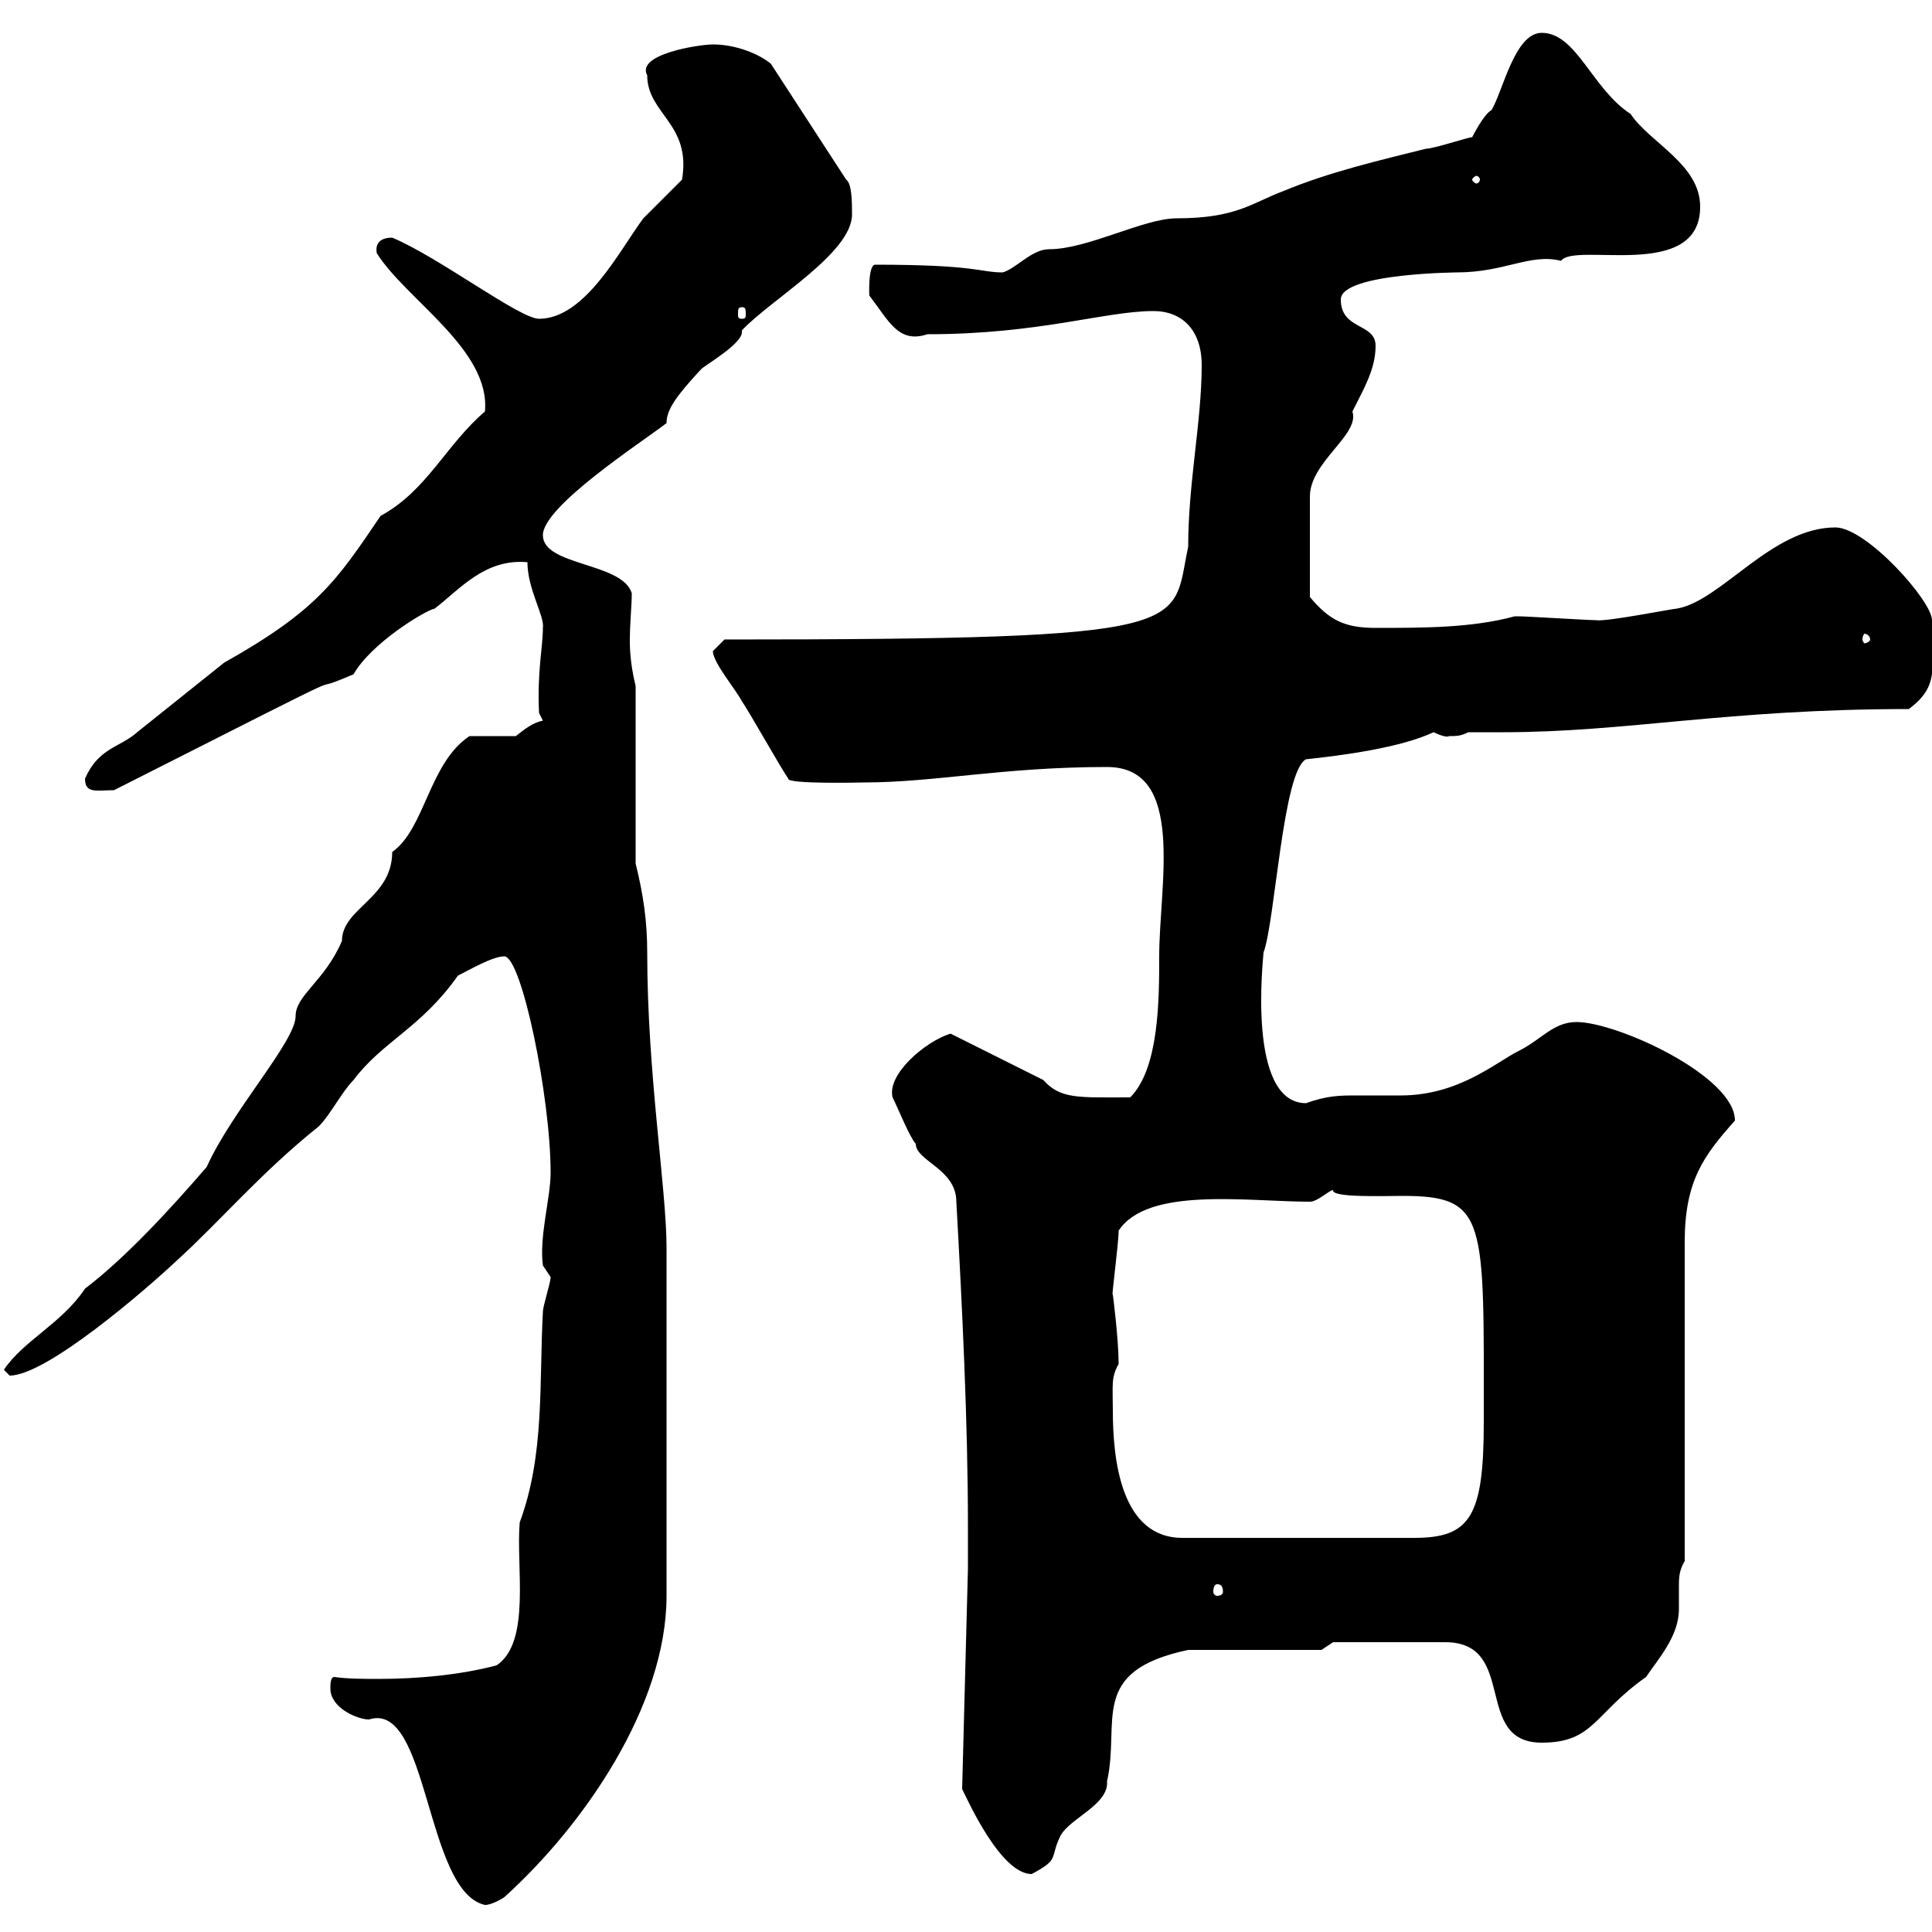 <svg xmlns="http://www.w3.org/2000/svg" xmlns:xlink="http://www.w3.org/1999/xlink" width="300" height="300"><path d="M51.30 262.20C51.30 265.20 55.50 267 57.30 267C66.60 264 66 293.70 75.30 295.80C76.50 295.80 78.30 294.60 78.30 294.60C90.60 283.50 103.50 264.90 103.50 247.80L103.50 193.80C103.50 184.50 100.50 166.80 100.50 147.90C100.50 143.10 99.90 138.90 98.70 134.10L98.70 106.50C98.10 104.10 97.80 101.70 97.80 99.60C97.80 96.60 98.10 94.20 98.10 92.10C96.60 87.30 84.30 87.90 84.30 83.10C84.30 78.60 99.60 68.70 103.50 65.70C103.50 63.60 105 61.50 108.90 57.30C109.50 56.70 115.20 53.40 115.20 51.60C115.20 51.60 115.20 51.30 115.20 51.30C119.70 46.50 132.30 39.30 132.30 33.30C132.30 31.50 132.30 28.50 131.40 27.90L119.70 9.90C117.90 8.40 114.30 6.90 110.70 6.90C108.60 6.90 98.70 8.40 100.50 11.70C100.50 17.70 107.40 19.20 105.90 27.90C105.30 28.50 100.50 33.30 99.90 33.90C96.30 38.70 90.90 49.50 83.70 49.50C80.70 49.50 68.10 39.90 60.90 36.90C59.40 36.90 58.20 37.50 58.50 39.30C63 46.50 76.20 54.30 75.30 63.90C69.30 69 66.30 76.20 59.10 80.10C52.20 90.30 49.20 94.80 34.80 102.90C30.30 106.50 25.80 110.10 21.30 113.70C18.60 116.10 15.30 116.10 13.20 120.90C13.20 123.30 15 122.70 17.70 122.70C62.70 99.90 44.40 109.20 54.90 104.70C57.60 99.90 66 94.80 67.50 94.50C71.40 91.50 75.30 86.70 81.90 87.30C81.90 91.50 84.60 95.70 84.30 97.50C84.30 100.50 83.40 104.10 83.70 110.70L84.30 111.90C82.80 112.20 81.60 113.10 80.10 114.30C78.90 114.30 73.50 114.30 72.90 114.30C66.60 118.50 66 128.70 60.90 132.30C60.90 139.50 53.10 141 53.10 146.10C50.40 152.40 45.90 154.50 45.90 157.80C45.90 161.70 36 172.50 32.10 181.20C26.40 187.80 19.50 195.30 13.20 200.10C9.60 205.50 3.60 208.20 0.60 212.70C0.60 212.70 1.50 213.60 1.50 213.60C7.20 213.60 22.50 200.40 27.60 195.60C34.20 189.60 40.50 182.10 49.50 174.90C51.30 173.10 53.10 169.50 54.90 167.70C59.40 161.70 65.40 159.60 71.10 151.50C72.90 150.60 76.50 148.50 78.30 148.50C81 148.50 85.50 170.40 85.50 182.10C85.50 186 83.70 192 84.30 196.50C84.30 196.50 85.50 198.30 85.50 198.30C85.50 199.20 84.30 202.80 84.30 203.70C83.70 214.80 84.60 225.90 80.70 236.40C80.10 243.30 82.50 255 77.10 258.60C71.40 260.10 64.80 260.70 58.80 260.70C56.70 260.70 54 260.70 51.90 260.40C51.30 260.40 51.30 261.60 51.30 262.20ZM149.40 277.80C150.30 279.60 155.40 291 160.20 291C164.70 288.60 162.90 288.60 164.70 285C166.20 282.30 172.20 280.20 171.90 276.60C174 267.30 168.90 259.50 184.50 256.20L205.20 256.20L207 255C209.40 255 217.50 255 224.40 255C235.80 255 228.60 270.60 239.40 270.60C247.50 270.60 247.50 266.10 255.60 260.40C257.40 257.70 260.70 254.10 260.70 249.90C260.70 249 260.70 247.50 260.70 246.30C260.70 245.10 260.70 243.90 261.60 242.40L261.60 192.90C261.60 183.30 264.60 179.40 269.40 174C269.40 167.10 251.10 158.70 244.80 158.70C241.20 158.70 239.40 161.40 235.80 163.20C232.20 165 226.50 170.10 217.50 170.10C215.10 170.10 213 170.10 210.60 170.10C208.20 170.10 206.10 170.10 202.80 171.30C193.50 171.30 196.20 148.50 196.20 147.90C198 143.10 199.20 119.70 202.80 117.90C208.50 117.30 217.50 116.10 222.60 113.70C223.20 114 224.70 114.60 225 114.30C226.20 114.30 226.80 114.30 228 113.70C229.80 113.70 231.60 113.70 233.40 113.70C252.60 113.70 268.20 110.10 296.40 110.10C301.20 106.50 300 103.80 300 96.30C300 93.30 289.80 81.90 285 81.90C275.10 81.90 267.30 93.30 260.40 94.50C259.80 94.50 249.30 96.60 247.80 96.30C246.60 96.30 237 95.70 235.80 95.70C235.80 95.70 235.80 95.70 235.20 95.70C228.60 97.50 221.10 97.50 213.60 97.50C208.80 97.50 206.40 96.30 203.40 92.70C203.40 88.80 203.40 80.10 203.40 77.10C203.40 71.70 211.20 67.50 210 63.90C211.80 60.30 213.60 57.30 213.60 53.70C213.60 50.10 208.20 51.30 208.20 46.50C208.20 42.30 227.40 42.30 226.20 42.30C233.70 42.30 237.60 39.30 242.40 40.50C244.50 37.50 264 43.80 264 32.10C264 25.50 256.20 22.20 253.20 17.70C247.20 13.80 244.80 5.10 239.40 5.10C235.20 5.10 233.40 14.10 231.60 17.10C230.40 17.70 228.60 21.30 228.60 21.30C228 21.30 222.60 23.10 221.40 23.10C214.20 24.90 206.40 26.70 199.20 29.70C194.40 31.50 192 33.90 182.70 33.90C177.60 33.90 168.90 38.70 162.90 38.70C160.20 38.70 157.80 41.70 155.70 42.30C152.10 42.30 151.80 41.10 135.90 41.10C134.70 41.10 135 46.50 135 45.90C138 49.80 139.50 53.40 144 51.90C161.40 51.90 171.60 48.30 179.10 48.30C183.60 48.30 186.60 51.30 186.60 56.70C186.60 65.40 184.50 75 184.50 84.90C181.80 97.50 186.90 99.30 112.50 99.30C112.50 99.30 110.70 101.10 110.70 101.10C110.70 102.90 114.30 107.10 115.20 108.90C116.10 110.10 121.50 119.70 122.40 120.90C122.10 121.80 134.10 121.50 134.10 121.50C145.20 121.50 155.70 119.10 171.90 119.10C184.20 119.10 180 137.40 180 148.50C180 155.10 180 165.90 175.50 170.40C167.40 170.40 164.70 170.70 162 167.70C160.20 166.80 149.40 161.40 147.60 160.50C143.70 161.70 137.70 166.80 138.60 170.40C139.50 172.20 141.30 176.70 142.20 177.60C142.20 180.30 148.50 181.50 148.50 186.60C149.40 202.80 150.30 220.80 150.30 237L150.30 243.60ZM189 246C189.60 246 189.90 246.30 189.90 247.20C189.90 247.50 189.60 247.80 189 247.80C188.70 247.80 188.40 247.50 188.40 247.20C188.40 246.30 188.70 246 189 246ZM172.80 219C172.80 215.10 172.50 213.90 173.70 211.80C173.70 207.90 172.80 201 172.80 201C172.50 201.90 173.70 193.20 173.70 191.10C178.20 184.20 193.80 186.60 203.40 186.60C204.60 186.60 206.40 184.80 207 184.80C206.70 186 214.80 185.70 217.80 185.70C231 185.70 230.40 189.30 230.40 220.80C230.40 235.50 228.30 238.80 219.60 238.80L183.60 238.80C174 238.80 172.80 226.50 172.80 219ZM290.40 99.30C290.40 99.60 289.80 99.90 289.50 99.90C289.50 99.90 289.20 99.60 289.20 99.30C289.20 98.70 289.50 98.40 289.50 98.40C289.80 98.40 290.40 98.70 290.40 99.30ZM115.20 47.70C115.80 47.70 115.80 48 115.80 48.90C115.80 49.20 115.80 49.50 115.20 49.50C114.60 49.50 114.60 49.20 114.60 48.90C114.60 48 114.60 47.70 115.20 47.70ZM229.80 27.90C229.80 28.20 229.50 28.50 229.20 28.50C229.20 28.50 228.60 28.20 228.60 27.90C228.60 27.60 229.20 27.30 229.20 27.30C229.50 27.30 229.80 27.60 229.80 27.90Z"/></svg>